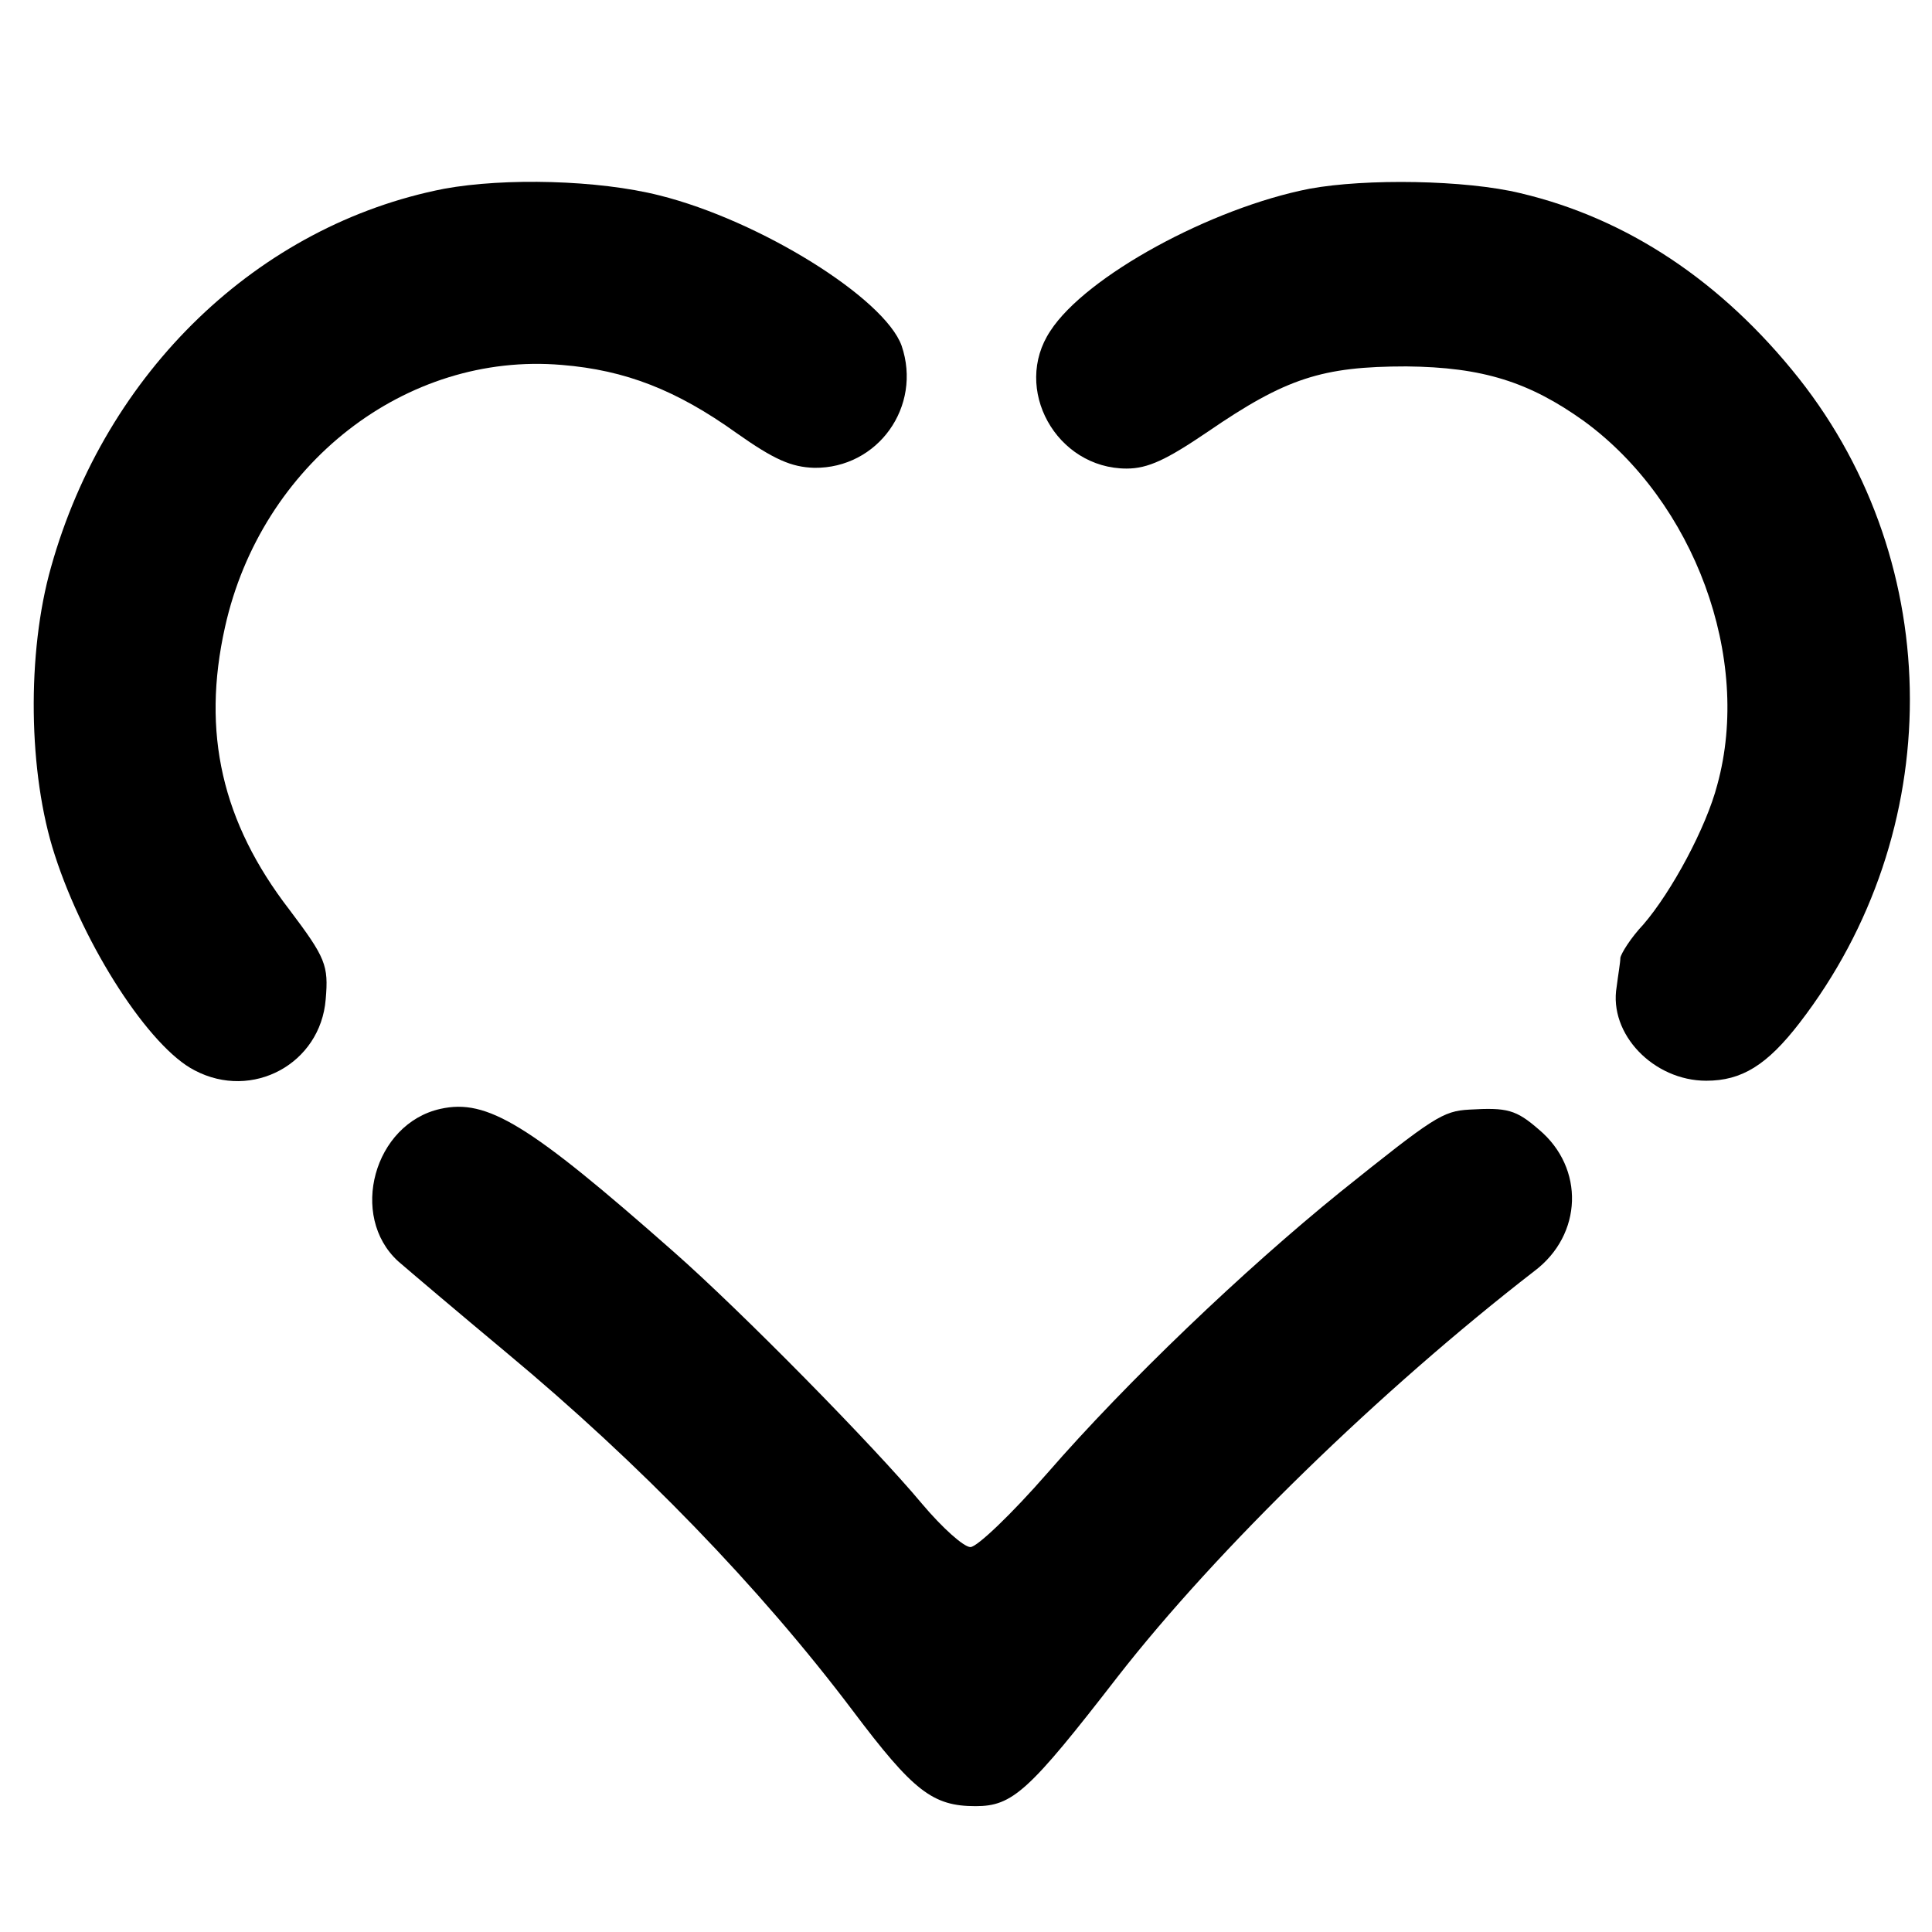 <?xml version="1.0" standalone="no"?>
<!DOCTYPE svg PUBLIC "-//W3C//DTD SVG 20010904//EN"
 "http://www.w3.org/TR/2001/REC-SVG-20010904/DTD/svg10.dtd">
<svg version="1.0" xmlns="http://www.w3.org/2000/svg"
 width="261pt" height="261pt" viewBox="0 0 261 261"
 preserveAspectRatio="xMidYMid meet">
<g transform="translate(0,261) scale(0.1,-0.1)"
fill="#000000" stroke="none">
<path d="M600 2355 c-251 -49 -457 -247 -531 -511 -33 -116 -31 -279 5 -389
40 -124 128 -260 189 -291 78 -41 170 9 177 96 4 46 0 56 -49 121 -91 118
-119 239 -87 382 49 220 244 372 455 354 86 -7 155 -34 236 -92 51 -36 74 -46
105 -47 86 -1 146 83 118 165 -23 64 -191 169 -327 203 -83 21 -209 24 -291 9z"/>
<path d="M1769 2355 c-133 -26 -302 -118 -350 -192 -52 -78 8 -186 103 -186
29 0 54 12 110 50 105 72 154 88 268 88 103 -1 166 -21 240 -74 149 -109 227
-320 180 -491 -15 -58 -62 -145 -100 -189 -17 -18 -30 -39 -31 -45 0 -6 -3
-23 -5 -39 -11 -64 50 -127 121 -127 48 0 82 21 126 78 199 258 199 618 -1
871 -104 131 -232 216 -376 250 -74 18 -209 20 -285 6z"/>
<path d="M595 1112 c-90 -20 -124 -145 -57 -206 15 -13 81 -69 147 -124 179
-149 341 -316 467 -483 82 -109 108 -129 166 -129 50 0 72 20 192 175 134 172
355 387 563 548 65 49 68 139 6 191 -31 27 -43 30 -94 27 -36 -2 -48 -10 -174
-111 -131 -106 -289 -257 -396 -380 -48 -55 -95 -100 -104 -100 -9 0 -38 26
-65 58 -65 78 -245 261 -336 341 -196 173 -252 207 -315 193z"/>
</g>
</svg>
